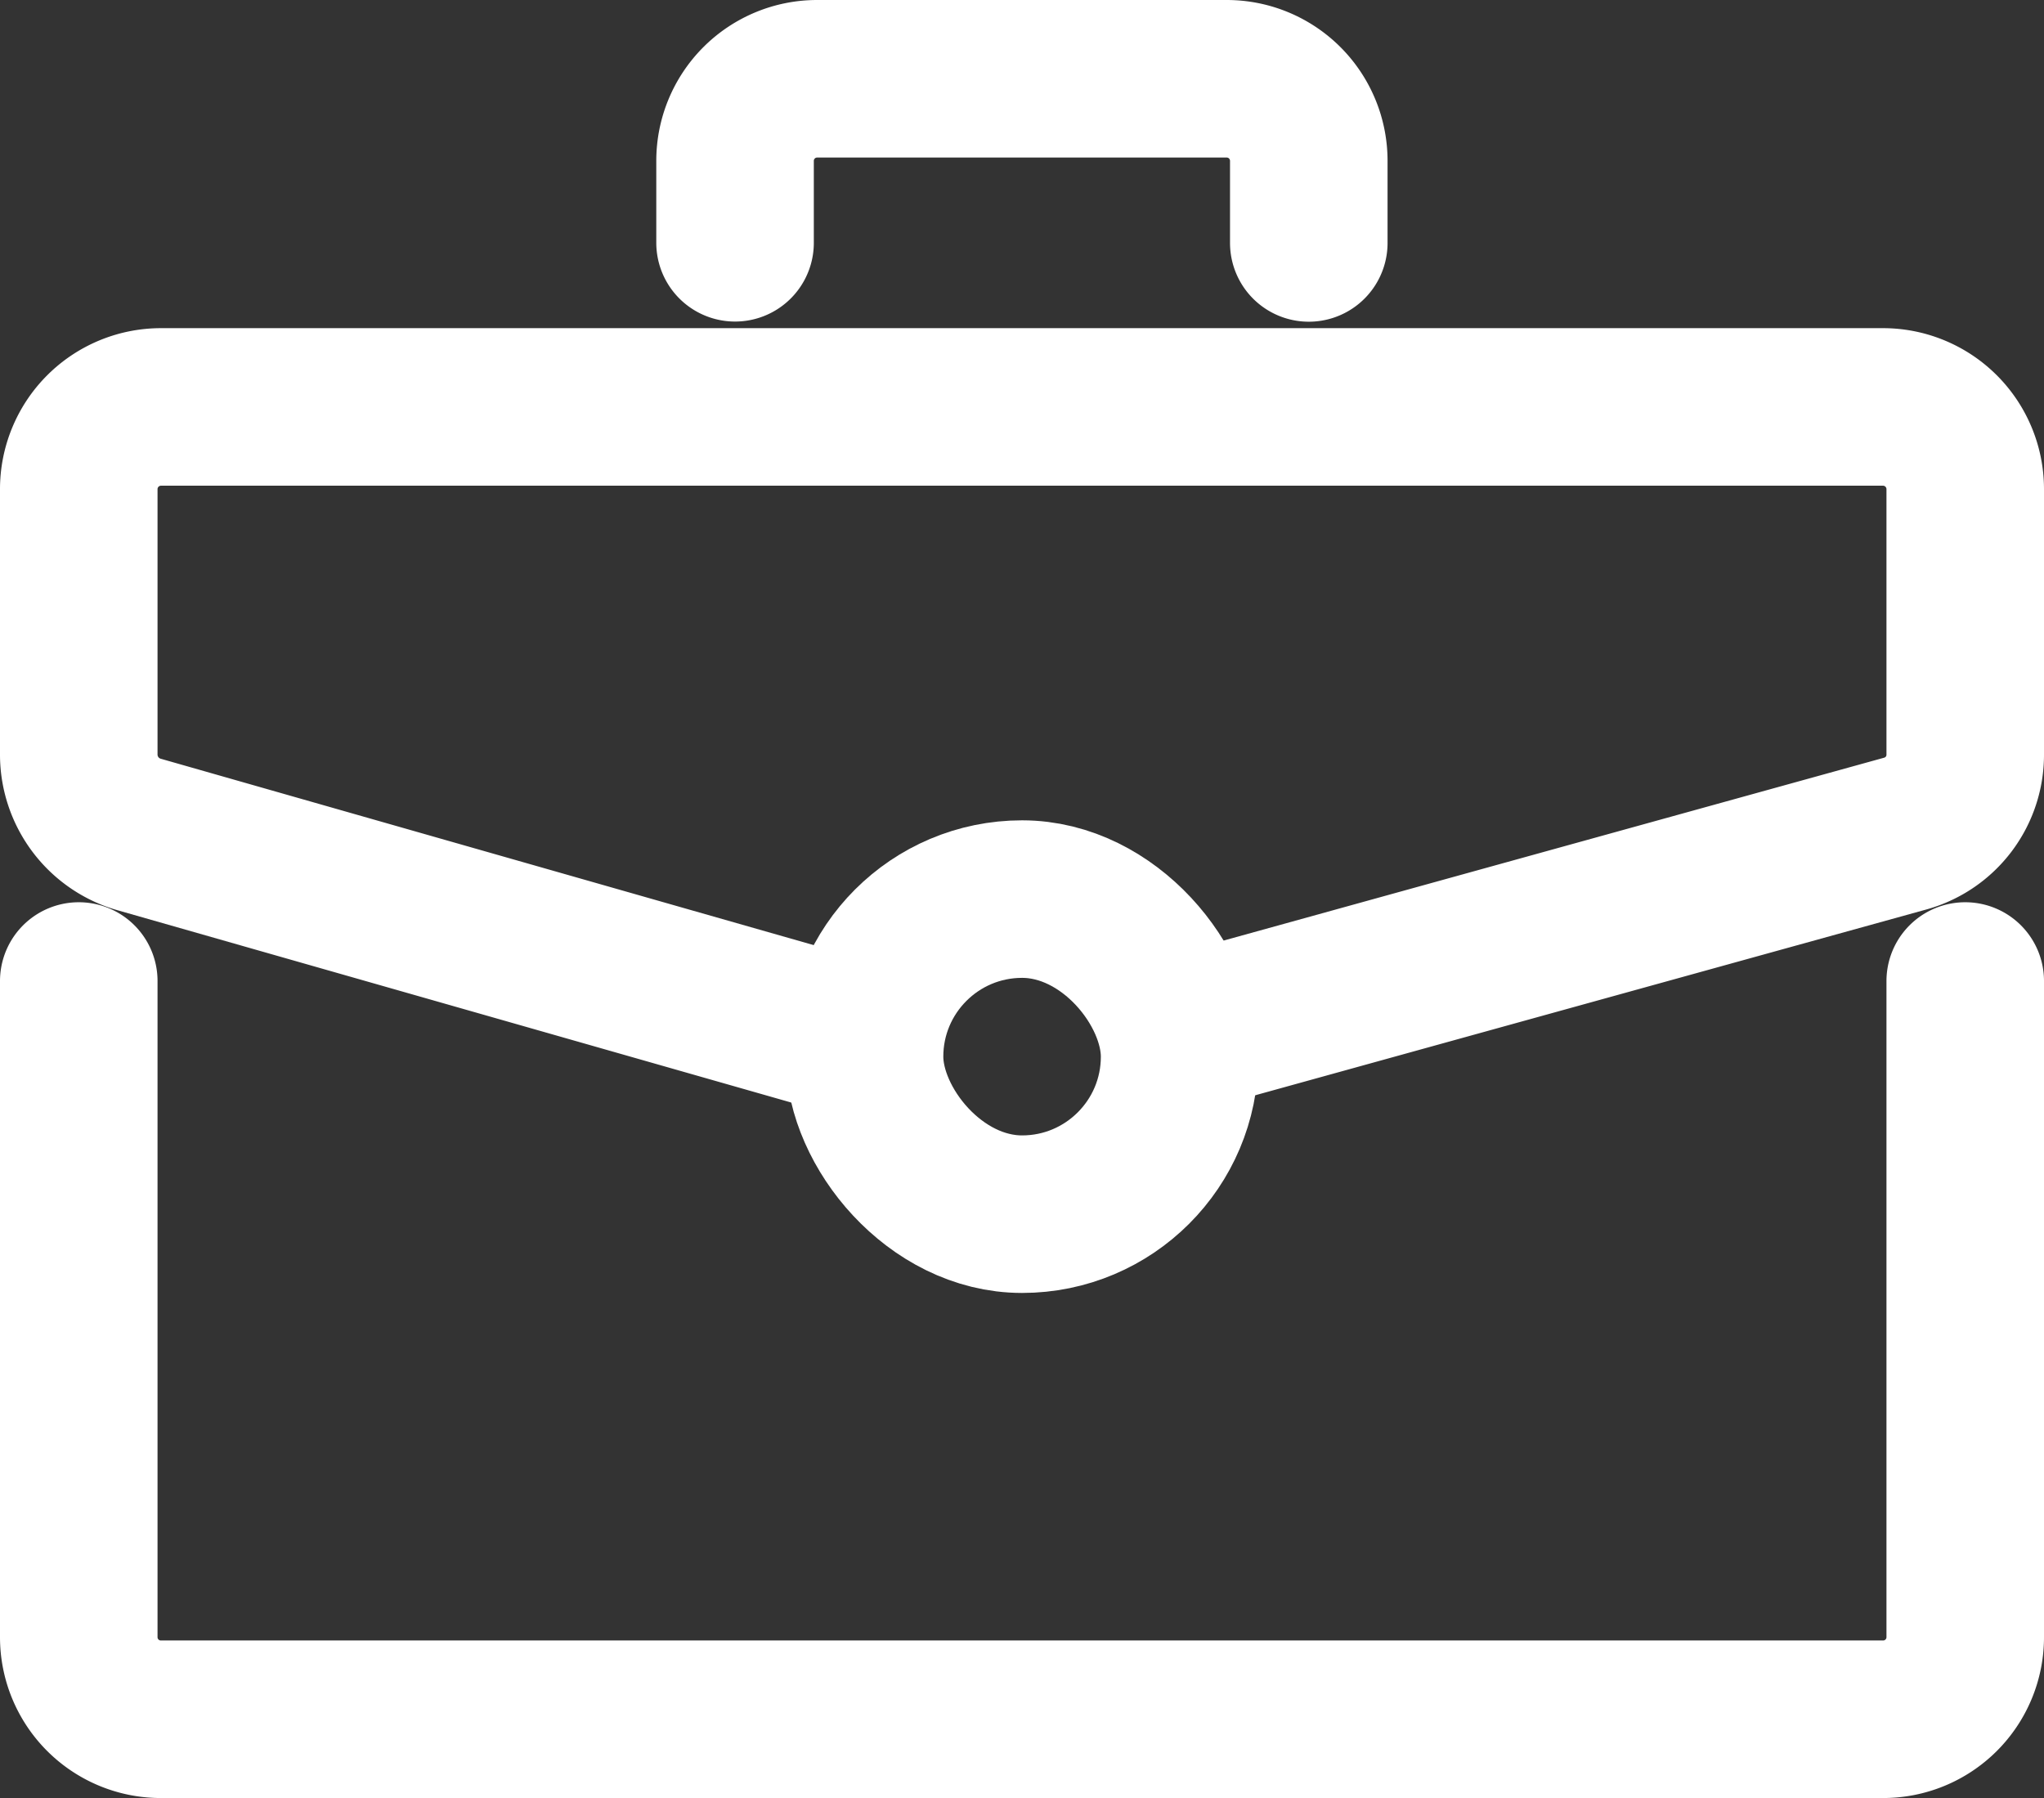 <?xml version="1.0" encoding="UTF-8"?> <svg xmlns="http://www.w3.org/2000/svg" width="12.975" height="11.413" viewBox="0 0 12.975 11.413"><rect x="0" y="0" width="12.975" height="11.413" fill="#333333" stroke="none"/><g id="Group_272" data-name="Group 272" transform="translate(0.24 0.24)"><g id="Group_273" data-name="Group 273"><path id="Path_69" data-name="Path 69" d="M12.975,23v4.165a.521.521,0,0,1-.521.521H1.521A.521.521,0,0,1,1,27.165V23" transform="translate(-0.74 -17.013)" fill="none" stroke="#fff" stroke-linecap="round" stroke-linejoin="round" stroke-width="1"></path><path id="Path_70" data-name="Path 70" d="M8.289,12.9l4.306-1.192a.519.519,0,0,0,.38-.5V9.521A.522.522,0,0,0,12.454,9H1.521A.522.522,0,0,0,1,9.521v1.692a.528.528,0,0,0,.38.5l4.306,1.229" transform="translate(-0.74 -6.657)" fill="none" stroke="#fff" stroke-linecap="round" stroke-linejoin="round" stroke-width="1"></path><path id="Path_71" data-name="Path 71" d="M17,2.041V1.521A.521.521,0,0,1,17.521,1h2.6a.521.521,0,0,1,.521.521v.521" transform="translate(-12.574 -0.74)" fill="none" stroke="#fff" stroke-linecap="round" stroke-linejoin="round" stroke-width="1"></path><rect id="Rectangle_84" data-name="Rectangle 84" width="2" height="2" rx="1" transform="translate(5.248 5.467)" fill="none" stroke="#fff" stroke-linecap="round" stroke-linejoin="round" stroke-width="1"></rect></g></g></svg> 